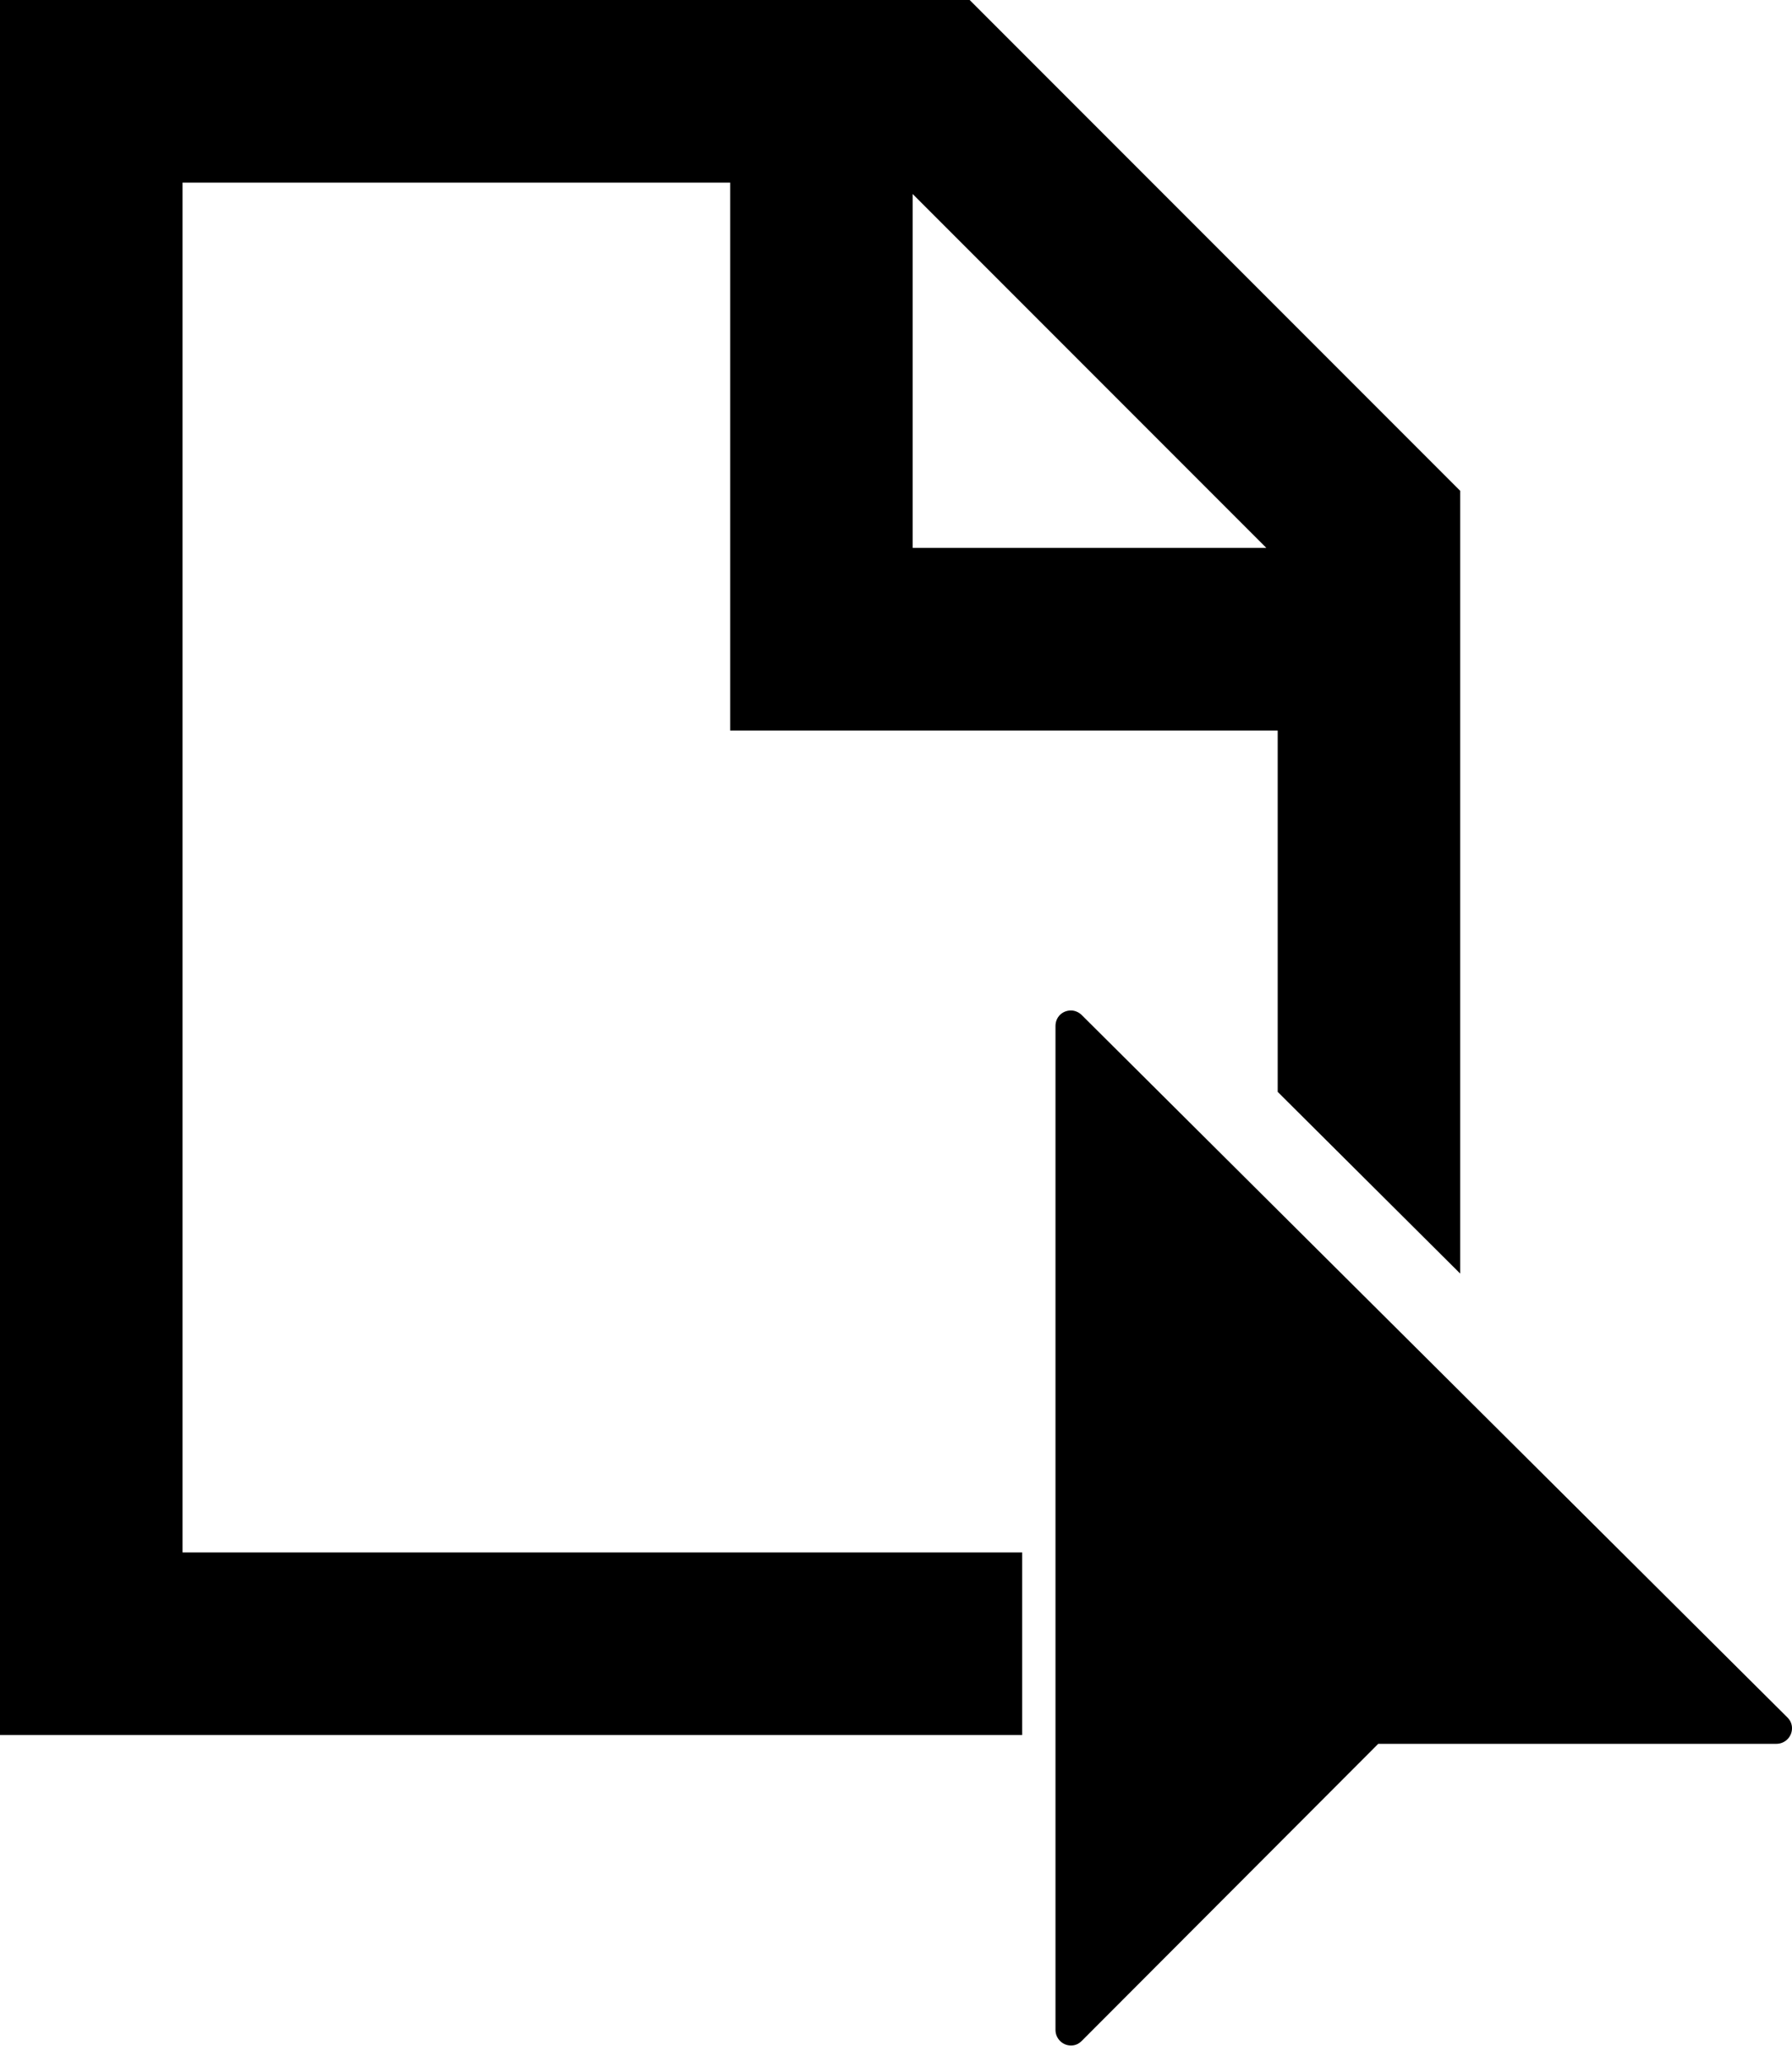 <svg width="20" height="23" viewBox="0 0 20 23" fill="none" xmlns="http://www.w3.org/2000/svg">
<path fill-rule="evenodd" clip-rule="evenodd" d="M10.822 0H0V19.353H11.408V17.316H2.037V2.037H8.149V8.149H14.26V12.179L16.297 14.206V5.475L10.822 0ZM16.297 18.524H15.336L14.508 19.353H16.297V18.524ZM10.186 6.111V2.164L14.133 6.111H10.186Z" fill="#C2C2C2" style="fill:#C2C2C2;fill:color(display-p3 0.761 0.761 0.761);fill-opacity:1;"/>
<path fill-rule="evenodd" clip-rule="evenodd" d="M11.953 11.271C11.855 11.271 11.78 11.346 11.78 11.444V22.643C11.78 22.735 11.855 22.816 11.953 22.816C11.999 22.816 12.039 22.799 12.074 22.764L15.382 19.451H19.827C19.919 19.451 20 19.376 20 19.277C20 19.231 19.983 19.191 19.948 19.156L12.074 11.323C12.039 11.288 11.993 11.271 11.953 11.271Z" fill="#C2C2C2" style="fill:#C2C2C2;fill:color(display-p3 0.761 0.761 0.761);fill-opacity:1;"/>
</svg>
